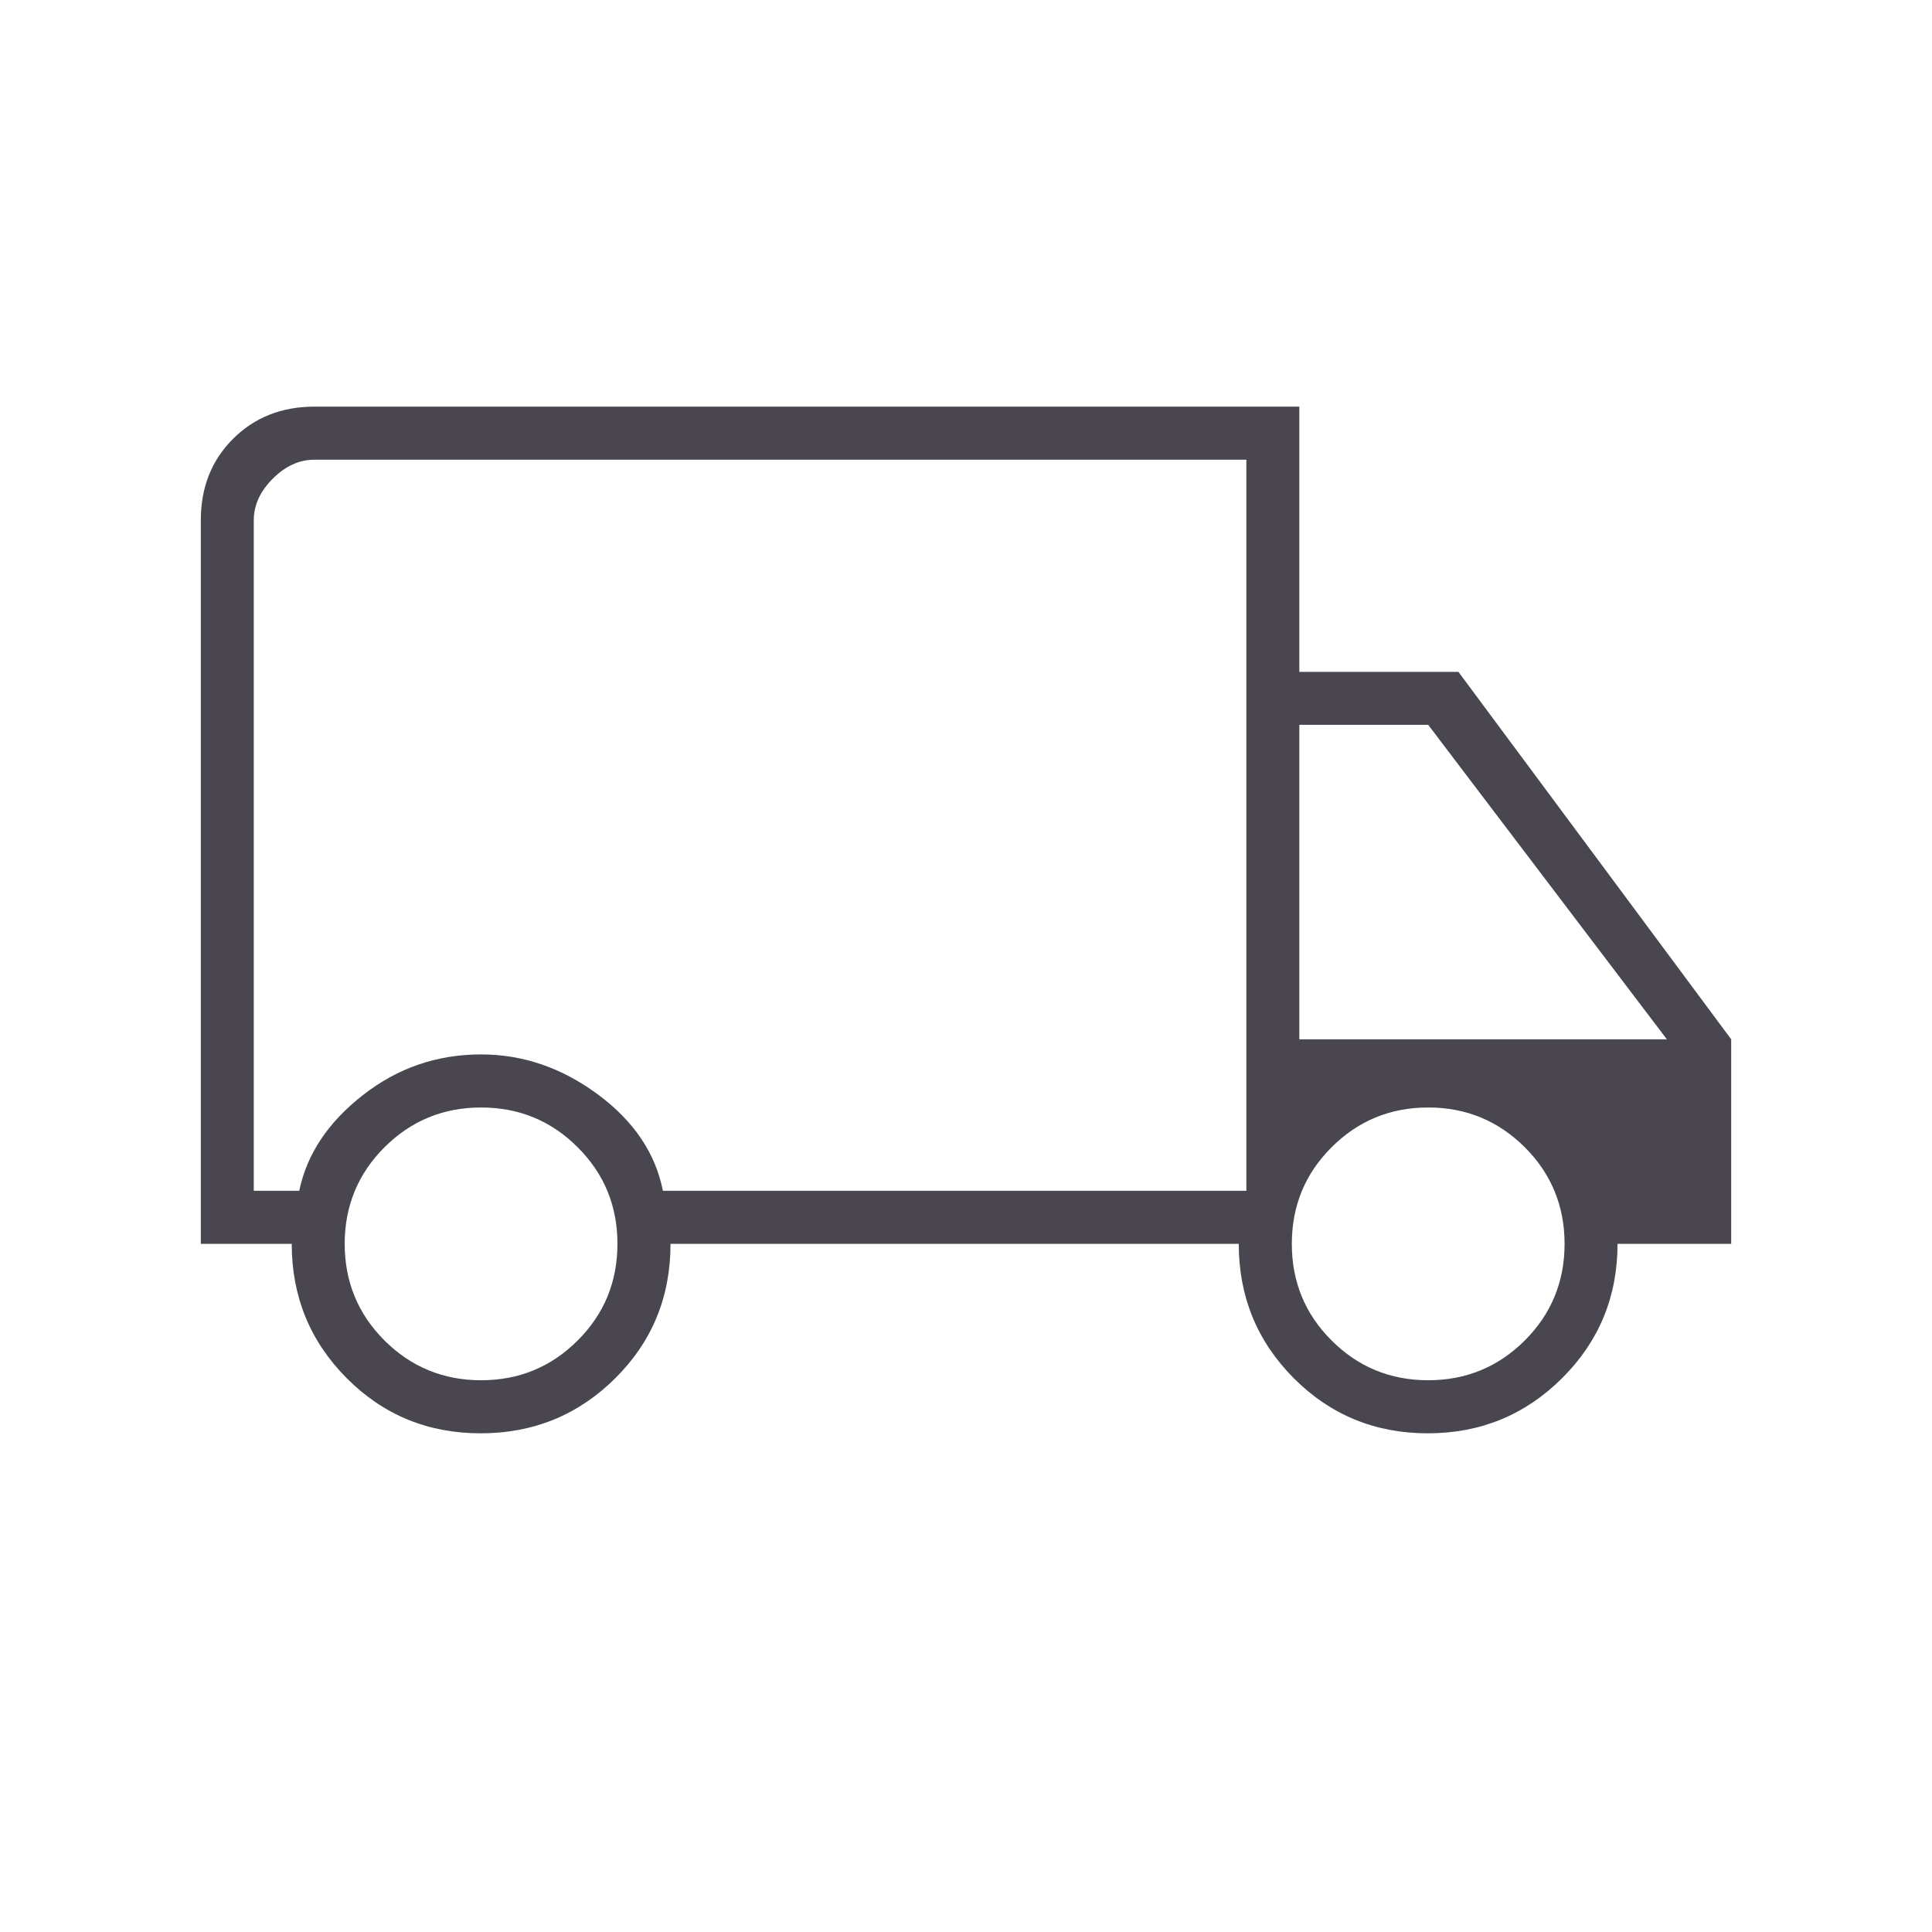 <svg width="17" height="17" viewBox="0 0 17 17" fill="none" xmlns="http://www.w3.org/2000/svg">
<path d="M4.229 12.612C3.765 12.612 3.372 12.45 3.05 12.126C2.728 11.802 2.567 11.408 2.567 10.945H1.767V4.578C1.767 4.289 1.861 4.051 2.05 3.862C2.239 3.673 2.478 3.578 2.767 3.578H11.433V5.912H12.833L15.233 9.145V10.945H14.233C14.233 11.408 14.071 11.802 13.746 12.126C13.421 12.45 13.027 12.612 12.563 12.612C12.099 12.612 11.706 12.45 11.383 12.126C11.061 11.802 10.9 11.408 10.9 10.945H5.9C5.9 11.412 5.738 11.806 5.413 12.128C5.088 12.451 4.693 12.612 4.229 12.612ZM4.233 12.145C4.567 12.145 4.85 12.028 5.083 11.795C5.317 11.562 5.433 11.278 5.433 10.945C5.433 10.612 5.317 10.328 5.083 10.095C4.85 9.862 4.567 9.745 4.233 9.745C3.9 9.745 3.617 9.862 3.383 10.095C3.15 10.328 3.033 10.612 3.033 10.945C3.033 11.278 3.15 11.562 3.383 11.795C3.617 12.028 3.9 12.145 4.233 12.145ZM2.233 10.478H2.633C2.7 10.156 2.886 9.876 3.192 9.637C3.497 9.398 3.844 9.278 4.233 9.278C4.6 9.278 4.942 9.395 5.258 9.628C5.575 9.862 5.767 10.145 5.833 10.478H10.967V4.045H2.767C2.633 4.045 2.511 4.101 2.4 4.212C2.289 4.323 2.233 4.445 2.233 4.578V10.478ZM12.567 12.145C12.9 12.145 13.183 12.028 13.417 11.795C13.65 11.562 13.767 11.278 13.767 10.945C13.767 10.612 13.65 10.328 13.417 10.095C13.183 9.862 12.9 9.745 12.567 9.745C12.233 9.745 11.95 9.862 11.717 10.095C11.483 10.328 11.367 10.612 11.367 10.945C11.367 11.278 11.483 11.562 11.717 11.795C11.95 12.028 12.233 12.145 12.567 12.145ZM11.433 9.145H14.667L12.567 6.378H11.433V9.145Z" fill="#49464F"/>
</svg>
